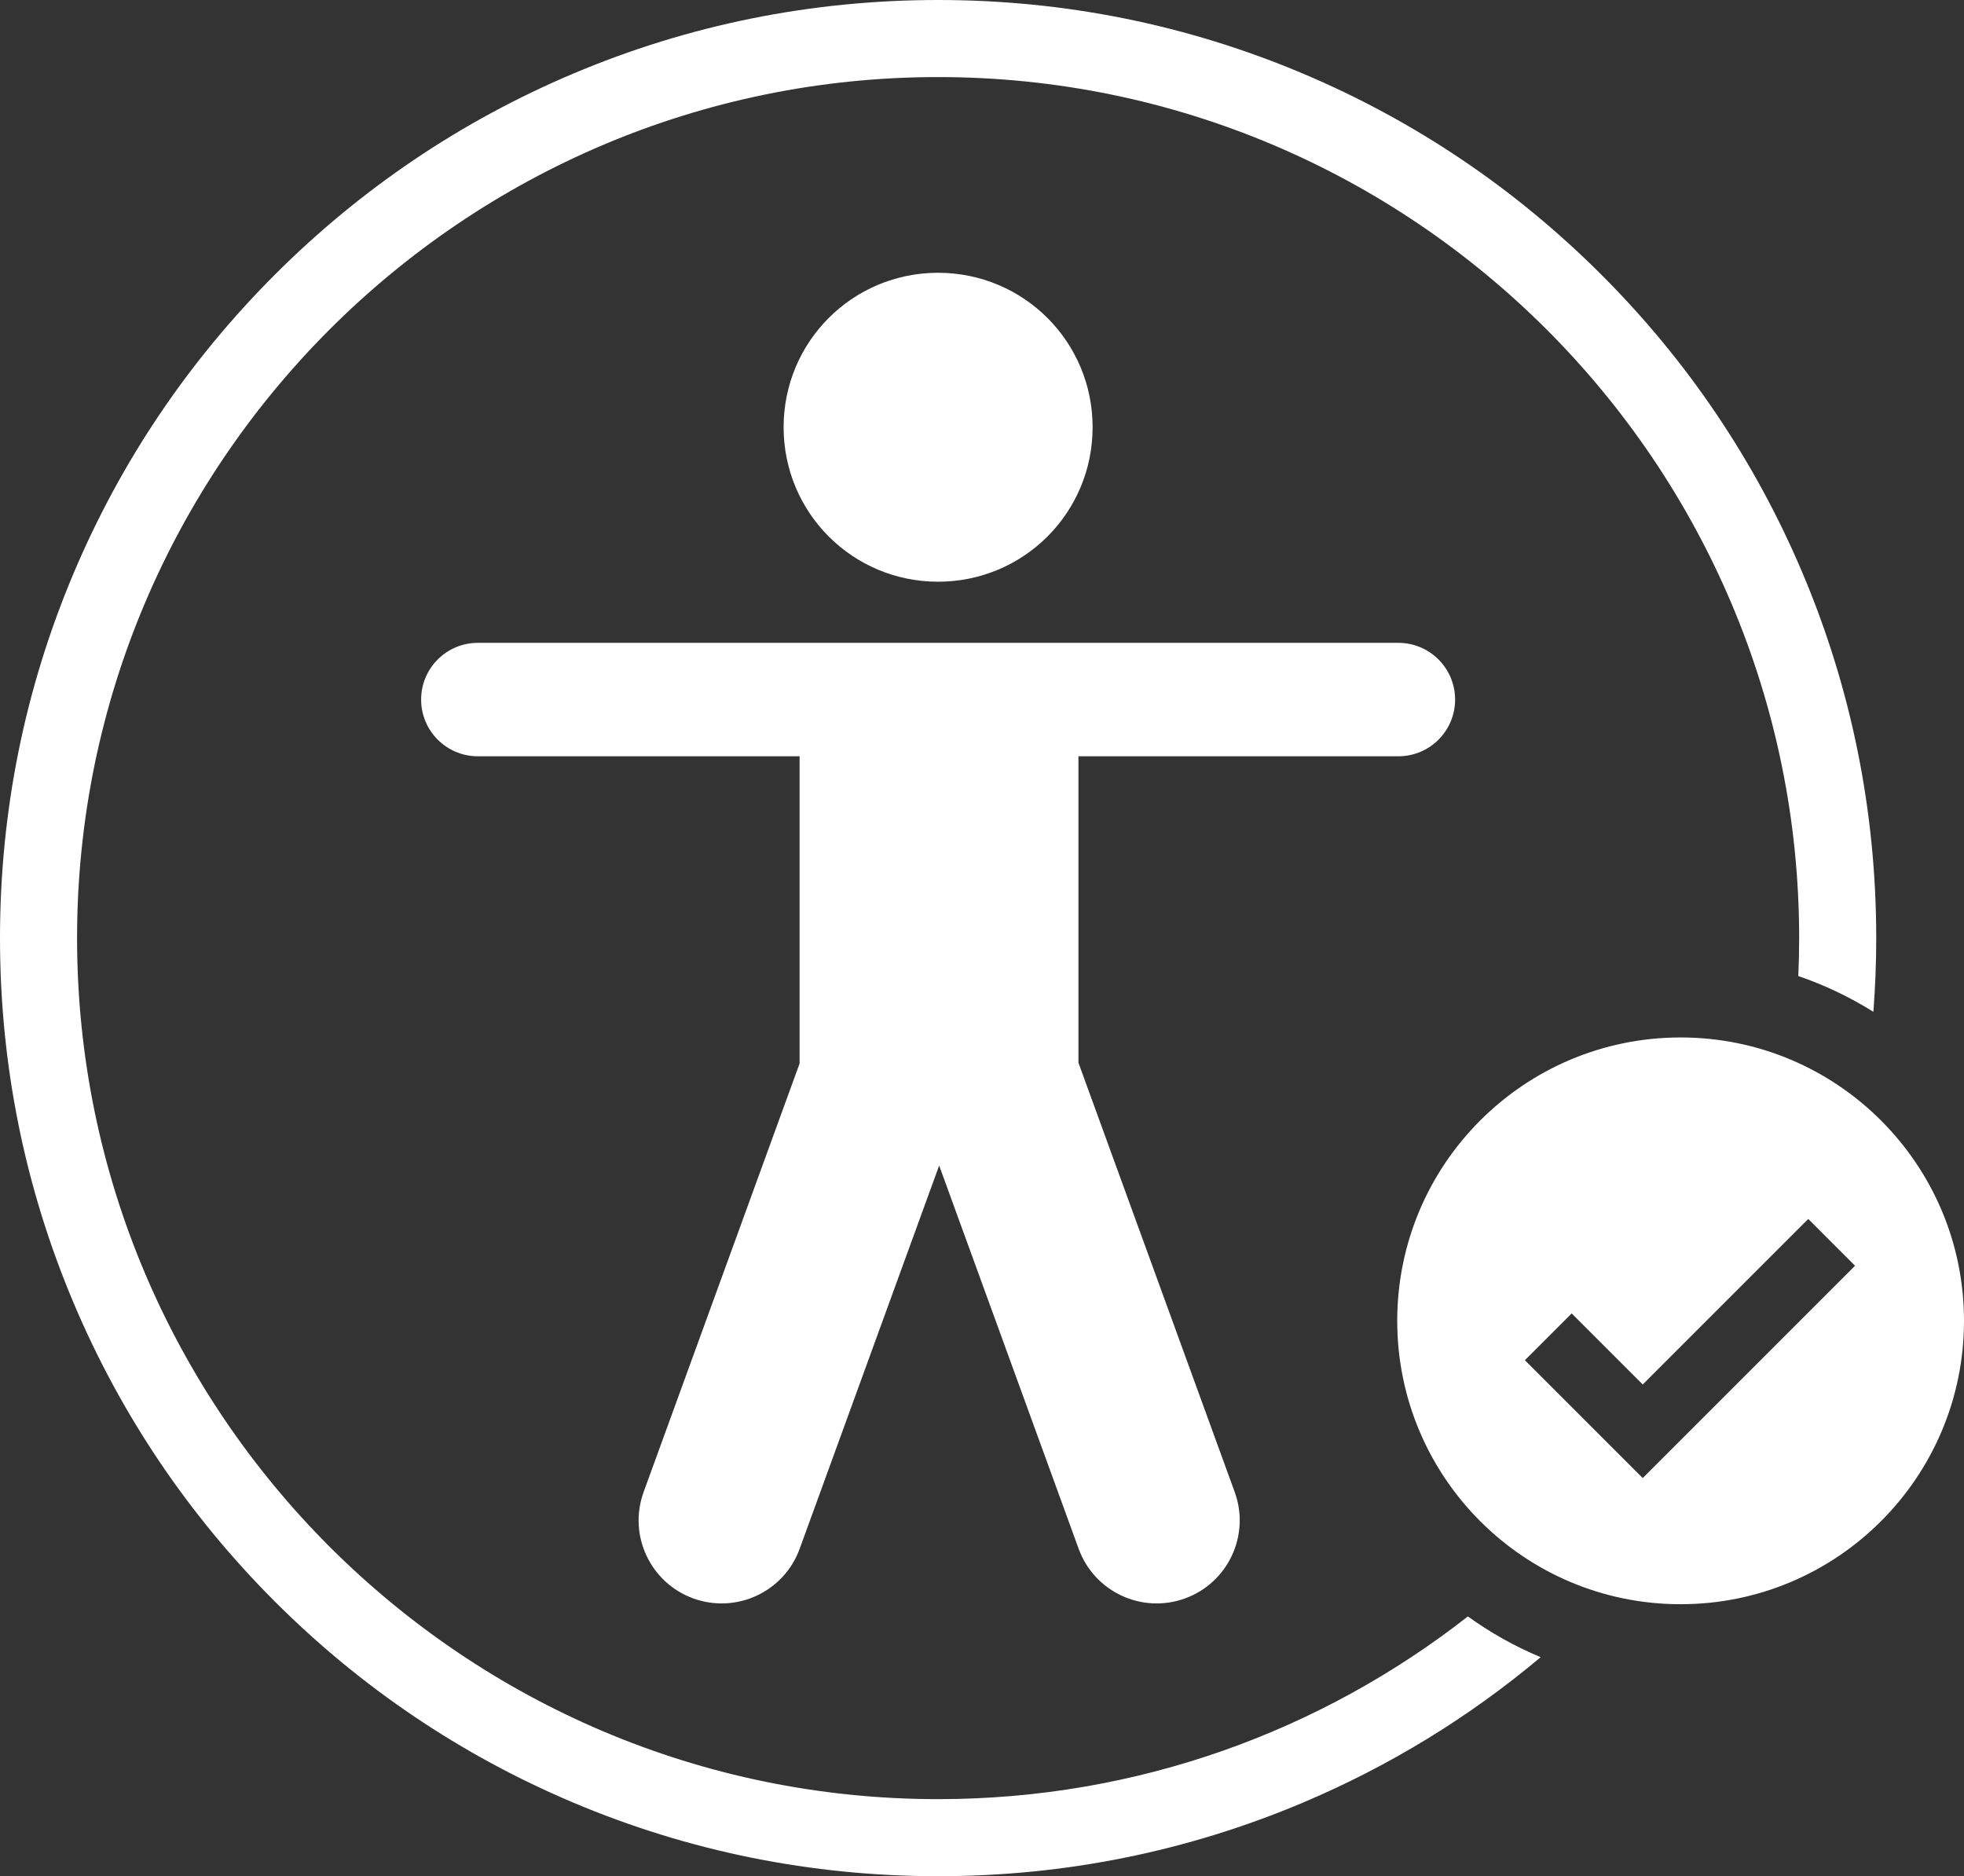 <?xml version="1.0" encoding="UTF-8"?>
<svg id="Layer_2" data-name="Layer 2" xmlns="http://www.w3.org/2000/svg" viewBox="0 0 2077.61 1984.76">
  <rect x="0" y="0" width="2077.61" height="1984.76" fill="#333333" stroke="none"/>
  <defs>
    <style>
      .cls-1 {
        fill: #fff;
        stroke-width: 0px;
      }
    </style>
  </defs>
  <g id="Layer_1-2" data-name="Layer 1">
    <path class="cls-1" d="m1629.78,1753.06c-75.6,63.5-159.75,115.05-251.11,153.69-122.37,51.76-252.34,78-386.29,78s-263.92-26.24-386.29-78c-118.18-49.98-224.3-121.53-315.43-212.66-91.13-91.13-162.67-197.25-212.66-315.43C26.24,1256.3,0,1126.33,0,992.38s26.24-263.92,78-386.29c49.98-118.18,121.53-224.3,212.66-315.43,91.12-91.13,197.25-162.67,315.43-212.66C728.46,26.24,858.43,0,992.38,0s263.92,26.24,386.29,78c118.18,49.98,224.3,121.53,315.43,212.66,91.12,91.12,162.67,197.25,212.66,315.43,51.76,122.37,78,252.34,78,386.29,0,26.16-1.01,52.16-3.01,77.98-24.74-15.49-51.35-28.24-79.41-37.85.58-13.31.89-26.68.89-40.13,0-502.24-408.6-910.85-910.85-910.85S81.53,490.14,81.53,992.38s408.6,910.85,910.85,910.85c211.16,0,405.77-72.24,560.42-193.29,23.78,17.16,49.59,31.68,76.99,43.12Zm447.83-355.81c0,165.56-134.22,299.78-299.78,299.78s-299.78-134.22-299.78-299.78,134.22-299.78,299.78-299.78,299.78,134.22,299.78,299.78Zm-115.25-58.28l-49.5-49.5-175.1,175.1-75.18-75.18-49.5,49.5,124.68,124.67,224.6-224.6Zm-970.03-723.6c-90.3,0-163.39-72.79-163.39-163.44s73.1-163.37,163.39-163.37,163.48,72.69,163.48,163.37-73.13,163.44-163.48,163.44Zm486.94,64.66H505.49c-33.14,0-60,26.86-60,60s26.86,60,60,60h340.35v325.01l-164.98,453.27c-16.59,45.58,6.91,95.98,52.49,112.57,45.58,16.59,95.98-6.91,112.57-52.49l147.57-405.44,147.57,405.44c16.59,45.58,66.99,69.08,112.57,52.49,45.58-16.59,69.08-66.99,52.49-112.57l-165.29-454.12v-324.15h338.45c33.14,0,60-26.86,60-60s-26.86-60-60-60Z"/>
  </g>
</svg>